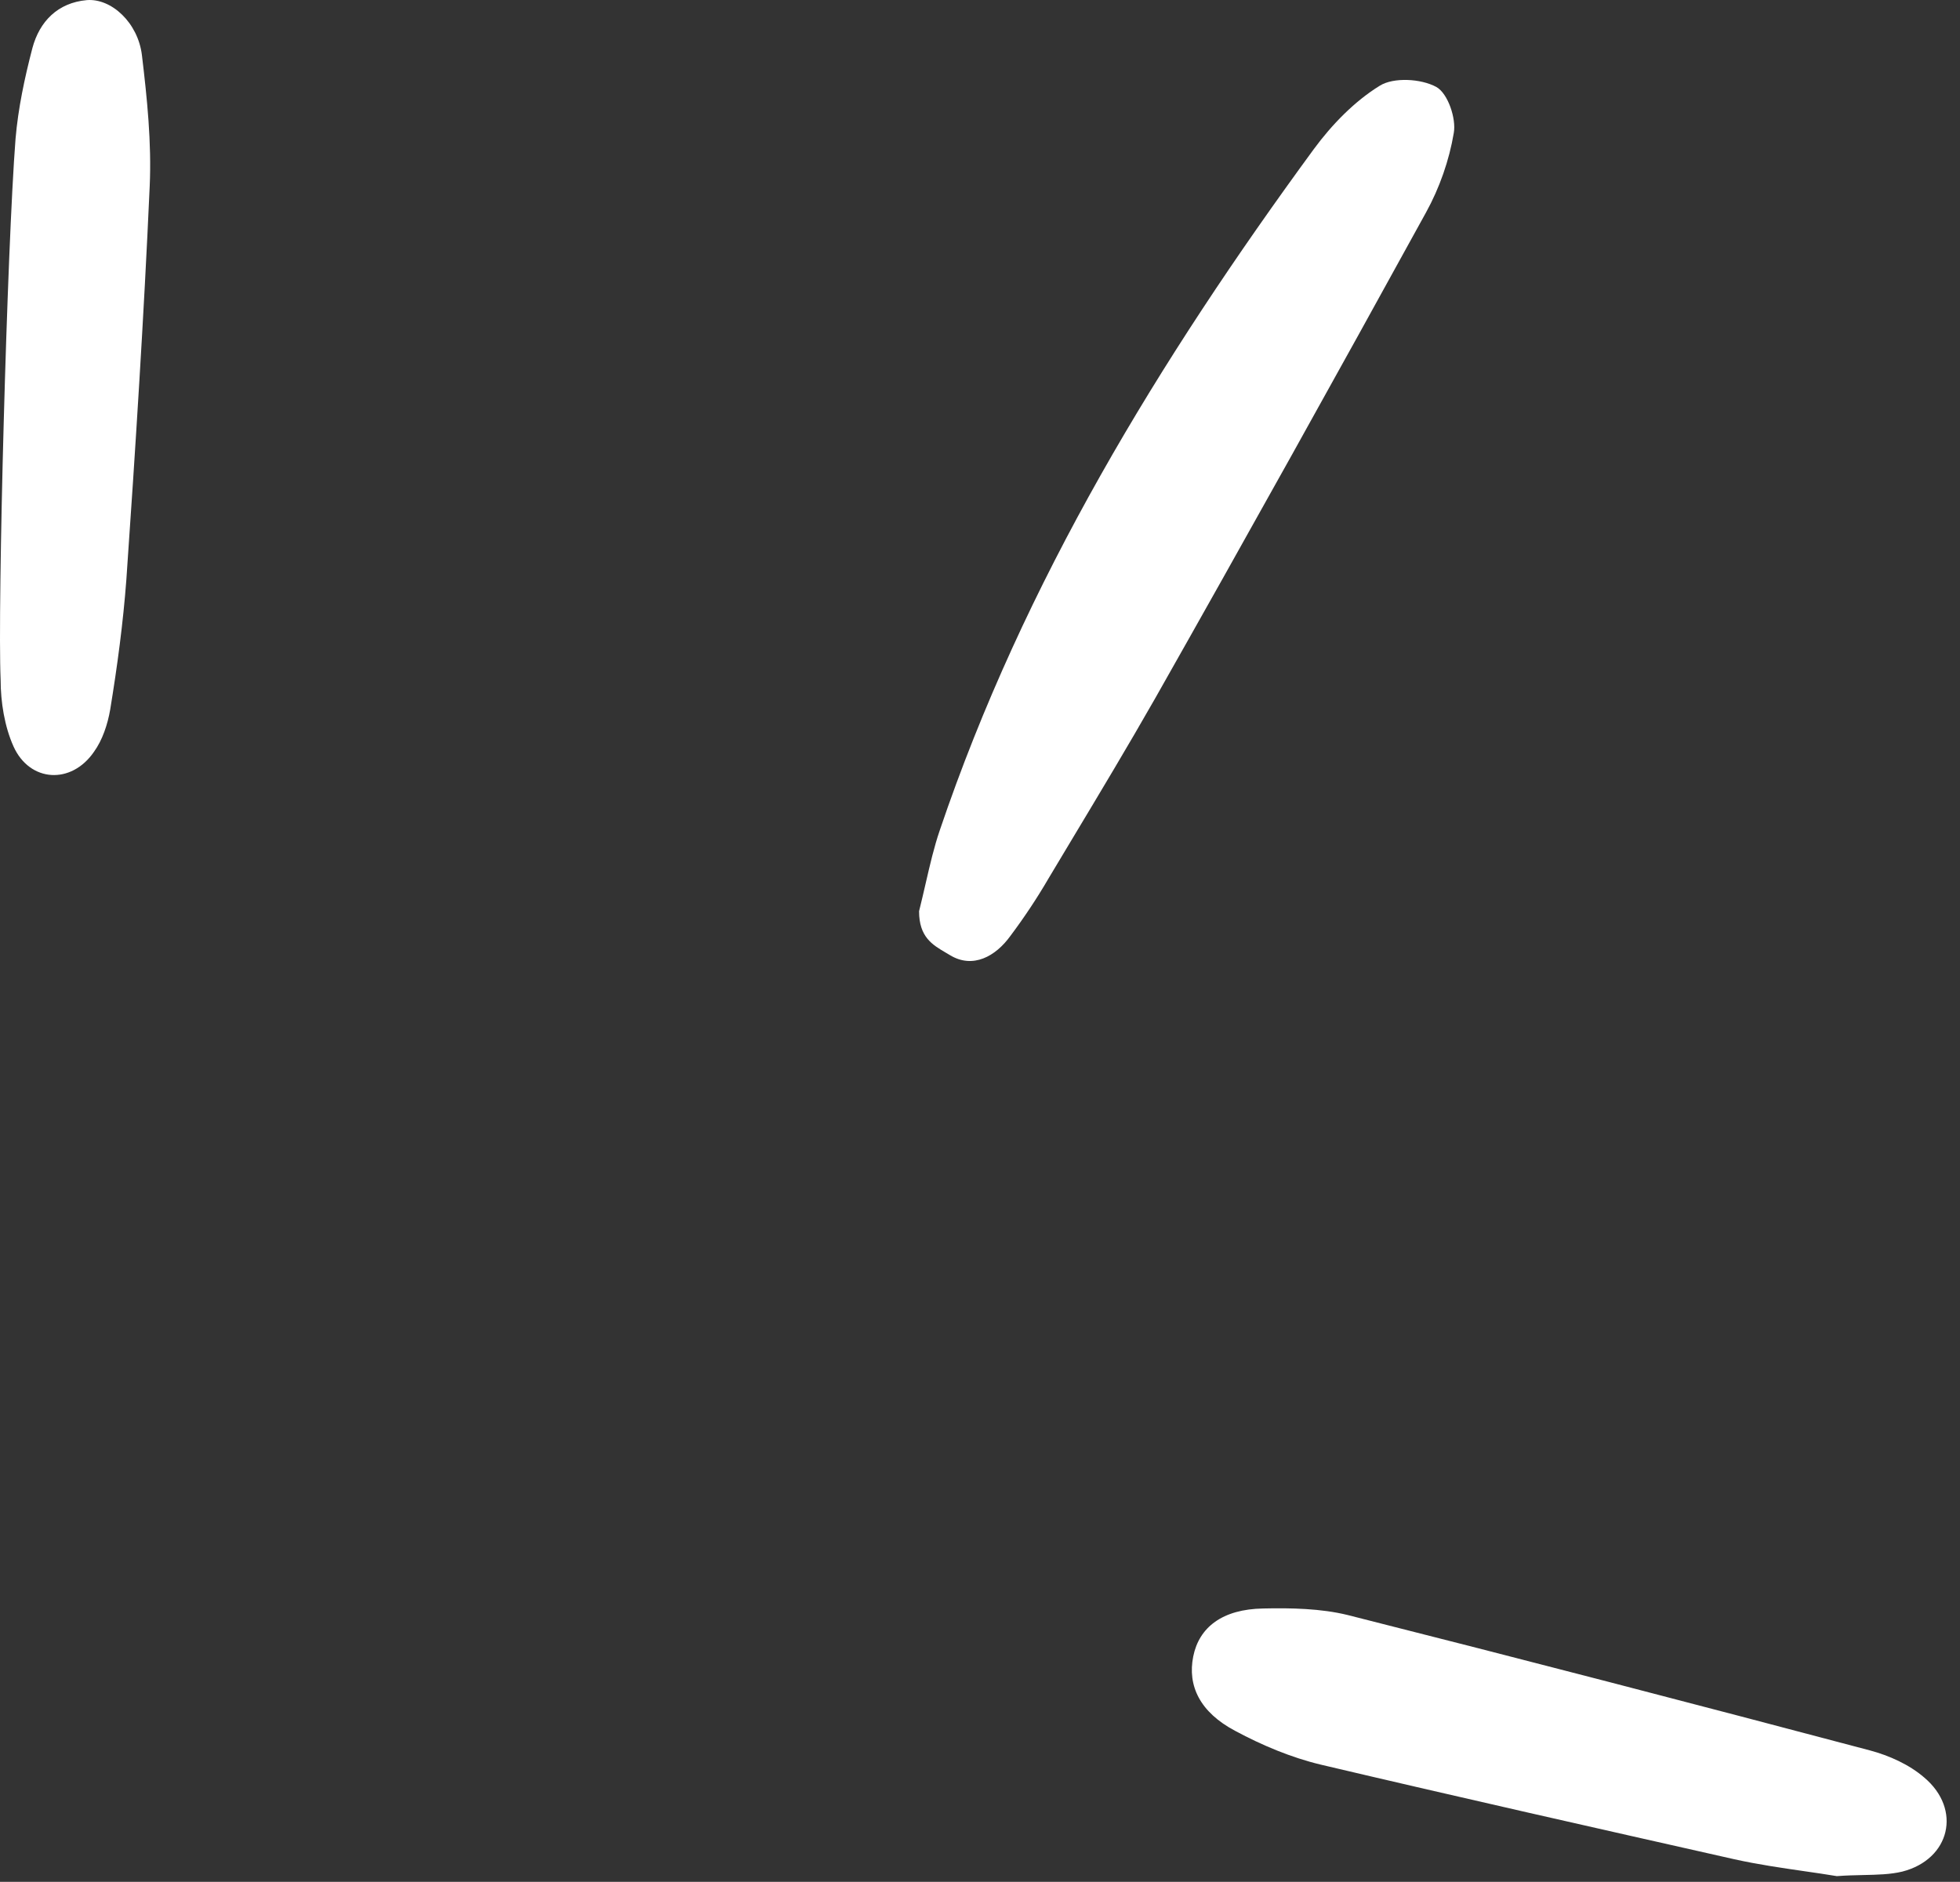 <svg width="126" height="121" viewBox="0 0 126 121" fill="none" xmlns="http://www.w3.org/2000/svg">
<rect x="0" y="0" width="126" height="121" fill="#333333" stroke="none"/>
<path fill-rule="evenodd" clip-rule="evenodd" d="M2.083 3.09C1.583 5.007 1.166 6.965 0.999 8.924C0.458 15.84 -0.167 39.049 0.041 43.715C0.041 45.132 0.291 46.715 0.874 48.007C1.916 50.299 4.583 50.465 6.041 48.34C6.583 47.59 6.916 46.59 7.083 45.632C7.541 42.84 7.916 40.049 8.124 37.257C8.708 28.84 9.249 20.382 9.624 11.965C9.749 9.174 9.458 6.34 9.124 3.549C8.874 1.465 7.166 -0.118 5.583 0.007C3.708 0.174 2.541 1.382 2.083 3.09ZM59.083 58.59C59.242 57.951 59.381 57.35 59.513 56.777L59.513 56.777C59.795 55.556 60.047 54.459 60.416 53.381C65.833 37.381 74.541 23.131 84.458 9.59C85.624 8.006 87.083 6.506 88.708 5.506C89.583 4.965 91.333 5.048 92.333 5.59C93.083 6.006 93.624 7.631 93.458 8.548C93.166 10.298 92.541 12.09 91.666 13.673C85.916 24.131 80.124 34.548 74.249 44.923C72.521 47.956 70.717 50.962 68.915 53.964C68.415 54.798 67.914 55.631 67.416 56.465C66.666 57.756 65.833 59.006 64.958 60.173C63.999 61.506 62.541 62.298 61.083 61.423C60.991 61.367 60.898 61.312 60.805 61.258L60.805 61.258C59.934 60.747 59.083 60.247 59.083 58.59ZM118.083 120.633C117.414 120.521 116.709 120.419 115.981 120.314C114.532 120.104 112.997 119.882 111.499 119.549C102.624 117.549 93.749 115.549 84.916 113.466C82.999 113.008 81.124 112.216 79.416 111.299C77.124 110.091 76.333 108.383 76.708 106.508C77.083 104.633 78.583 103.466 81.208 103.424C82.999 103.383 84.916 103.424 86.624 103.841C97.833 106.674 109.041 109.591 120.208 112.549C121.458 112.883 122.749 113.466 123.708 114.299C126.124 116.341 125.374 119.549 122.291 120.341C121.527 120.525 120.697 120.543 119.779 120.563H119.779H119.779C119.244 120.575 118.681 120.587 118.083 120.633Z" fill="white"/>
</svg>
